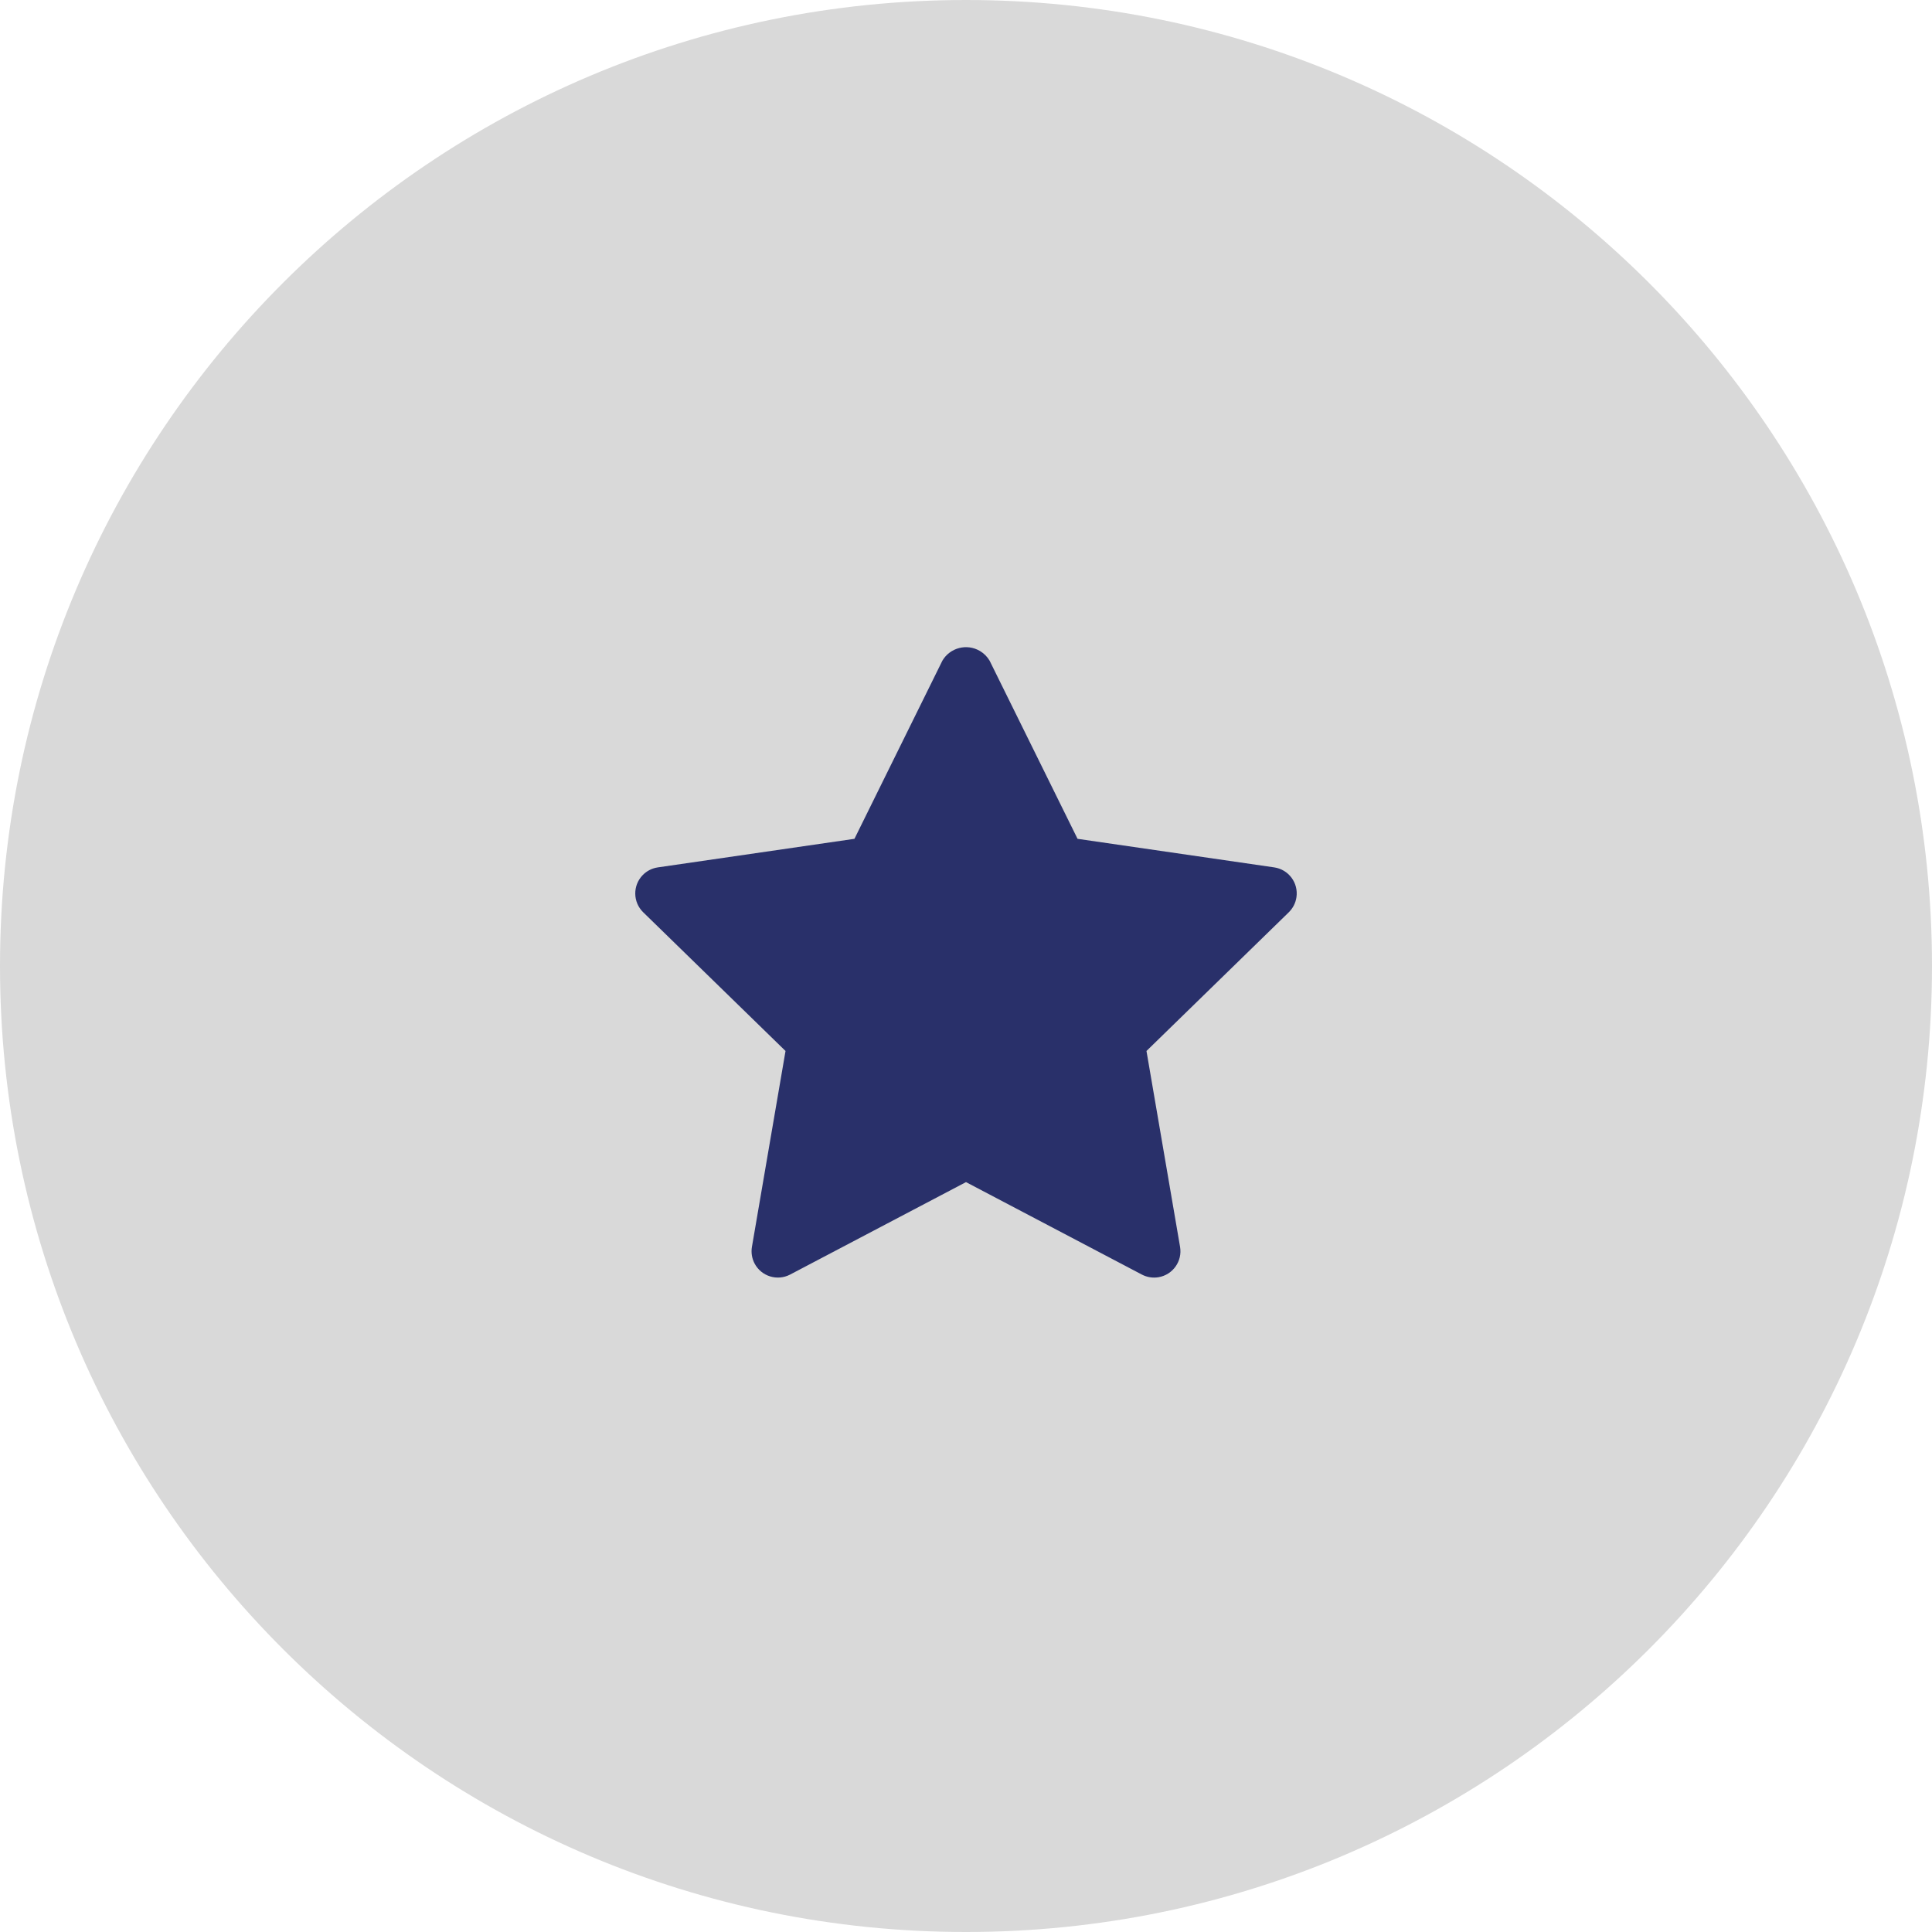 <svg xmlns="http://www.w3.org/2000/svg" width="203" height="203" viewBox="0 0 203 203" fill="none"><path d="M101.5 203C157.557 203 203 157.557 203 101.5C203 45.443 157.557 0 101.5 0C45.443 0 0 45.443 0 101.5C0 157.557 45.443 203 101.5 203Z" fill="#D9D9D9"></path><path d="M135.415 95.857L120.463 110.43L123.992 131.008C124.25 132.513 123.238 133.942 121.732 134.2C121.135 134.302 120.519 134.205 119.982 133.923L101.5 124.207L83.018 133.922C81.665 134.631 79.994 134.109 79.284 132.757C79.003 132.22 78.906 131.605 79.008 131.007L82.537 110.43L67.585 95.857C66.491 94.791 66.468 93.04 67.533 91.946C67.958 91.51 68.515 91.226 69.118 91.139L89.779 88.137L99.02 69.416C99.828 68.047 101.593 67.592 102.962 68.4C103.382 68.647 103.731 68.997 103.979 69.416L113.22 88.137L133.881 91.138C135.393 91.356 136.441 92.759 136.222 94.271C136.135 94.874 135.851 95.431 135.415 95.855L135.415 95.857Z" fill="#29306A"></path></svg>